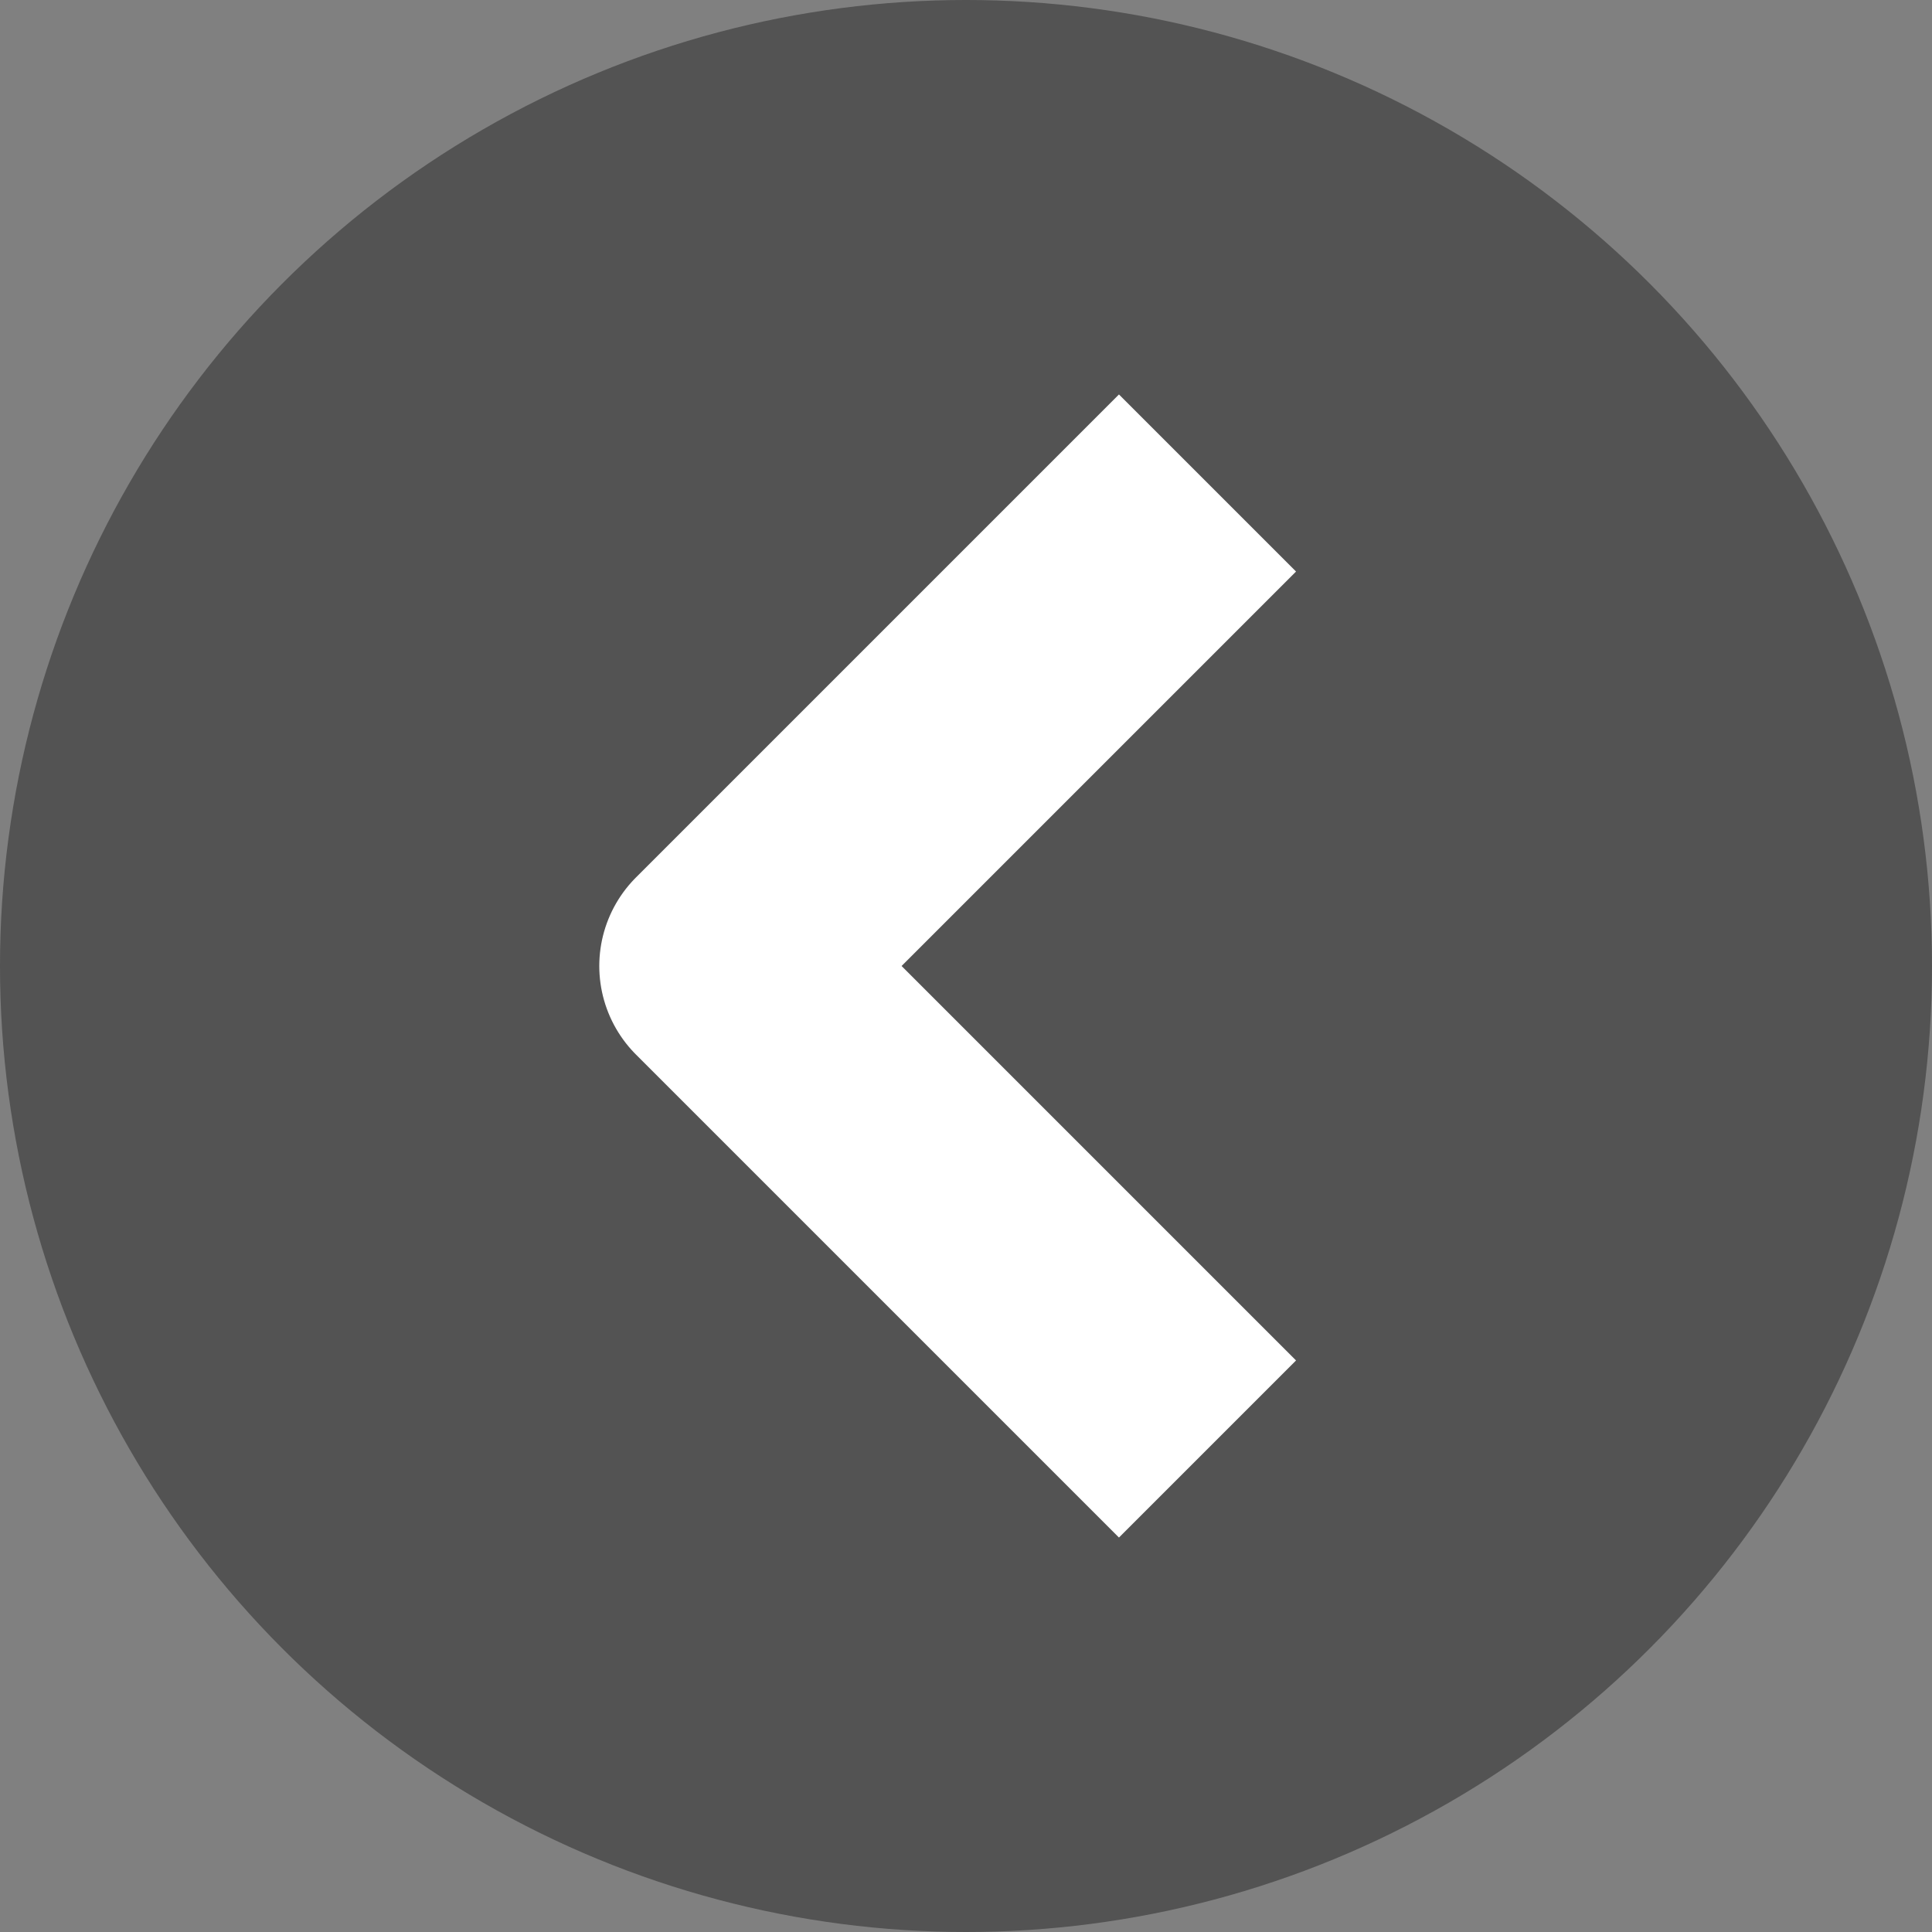 <svg width="32" height="32" viewBox="0 0 32 32" fill="none" xmlns="http://www.w3.org/2000/svg">
<rect x="0" y="0" width="32" height="32" fill="#808080" stroke="none"/>
<circle cx="16" cy="16" r="16" fill="#111111" fill-opacity="0.4"/>
<path d="M20 24L12 16L20 8" stroke="white" stroke-width="4.148" stroke-linejoin="round"/>
</svg>
